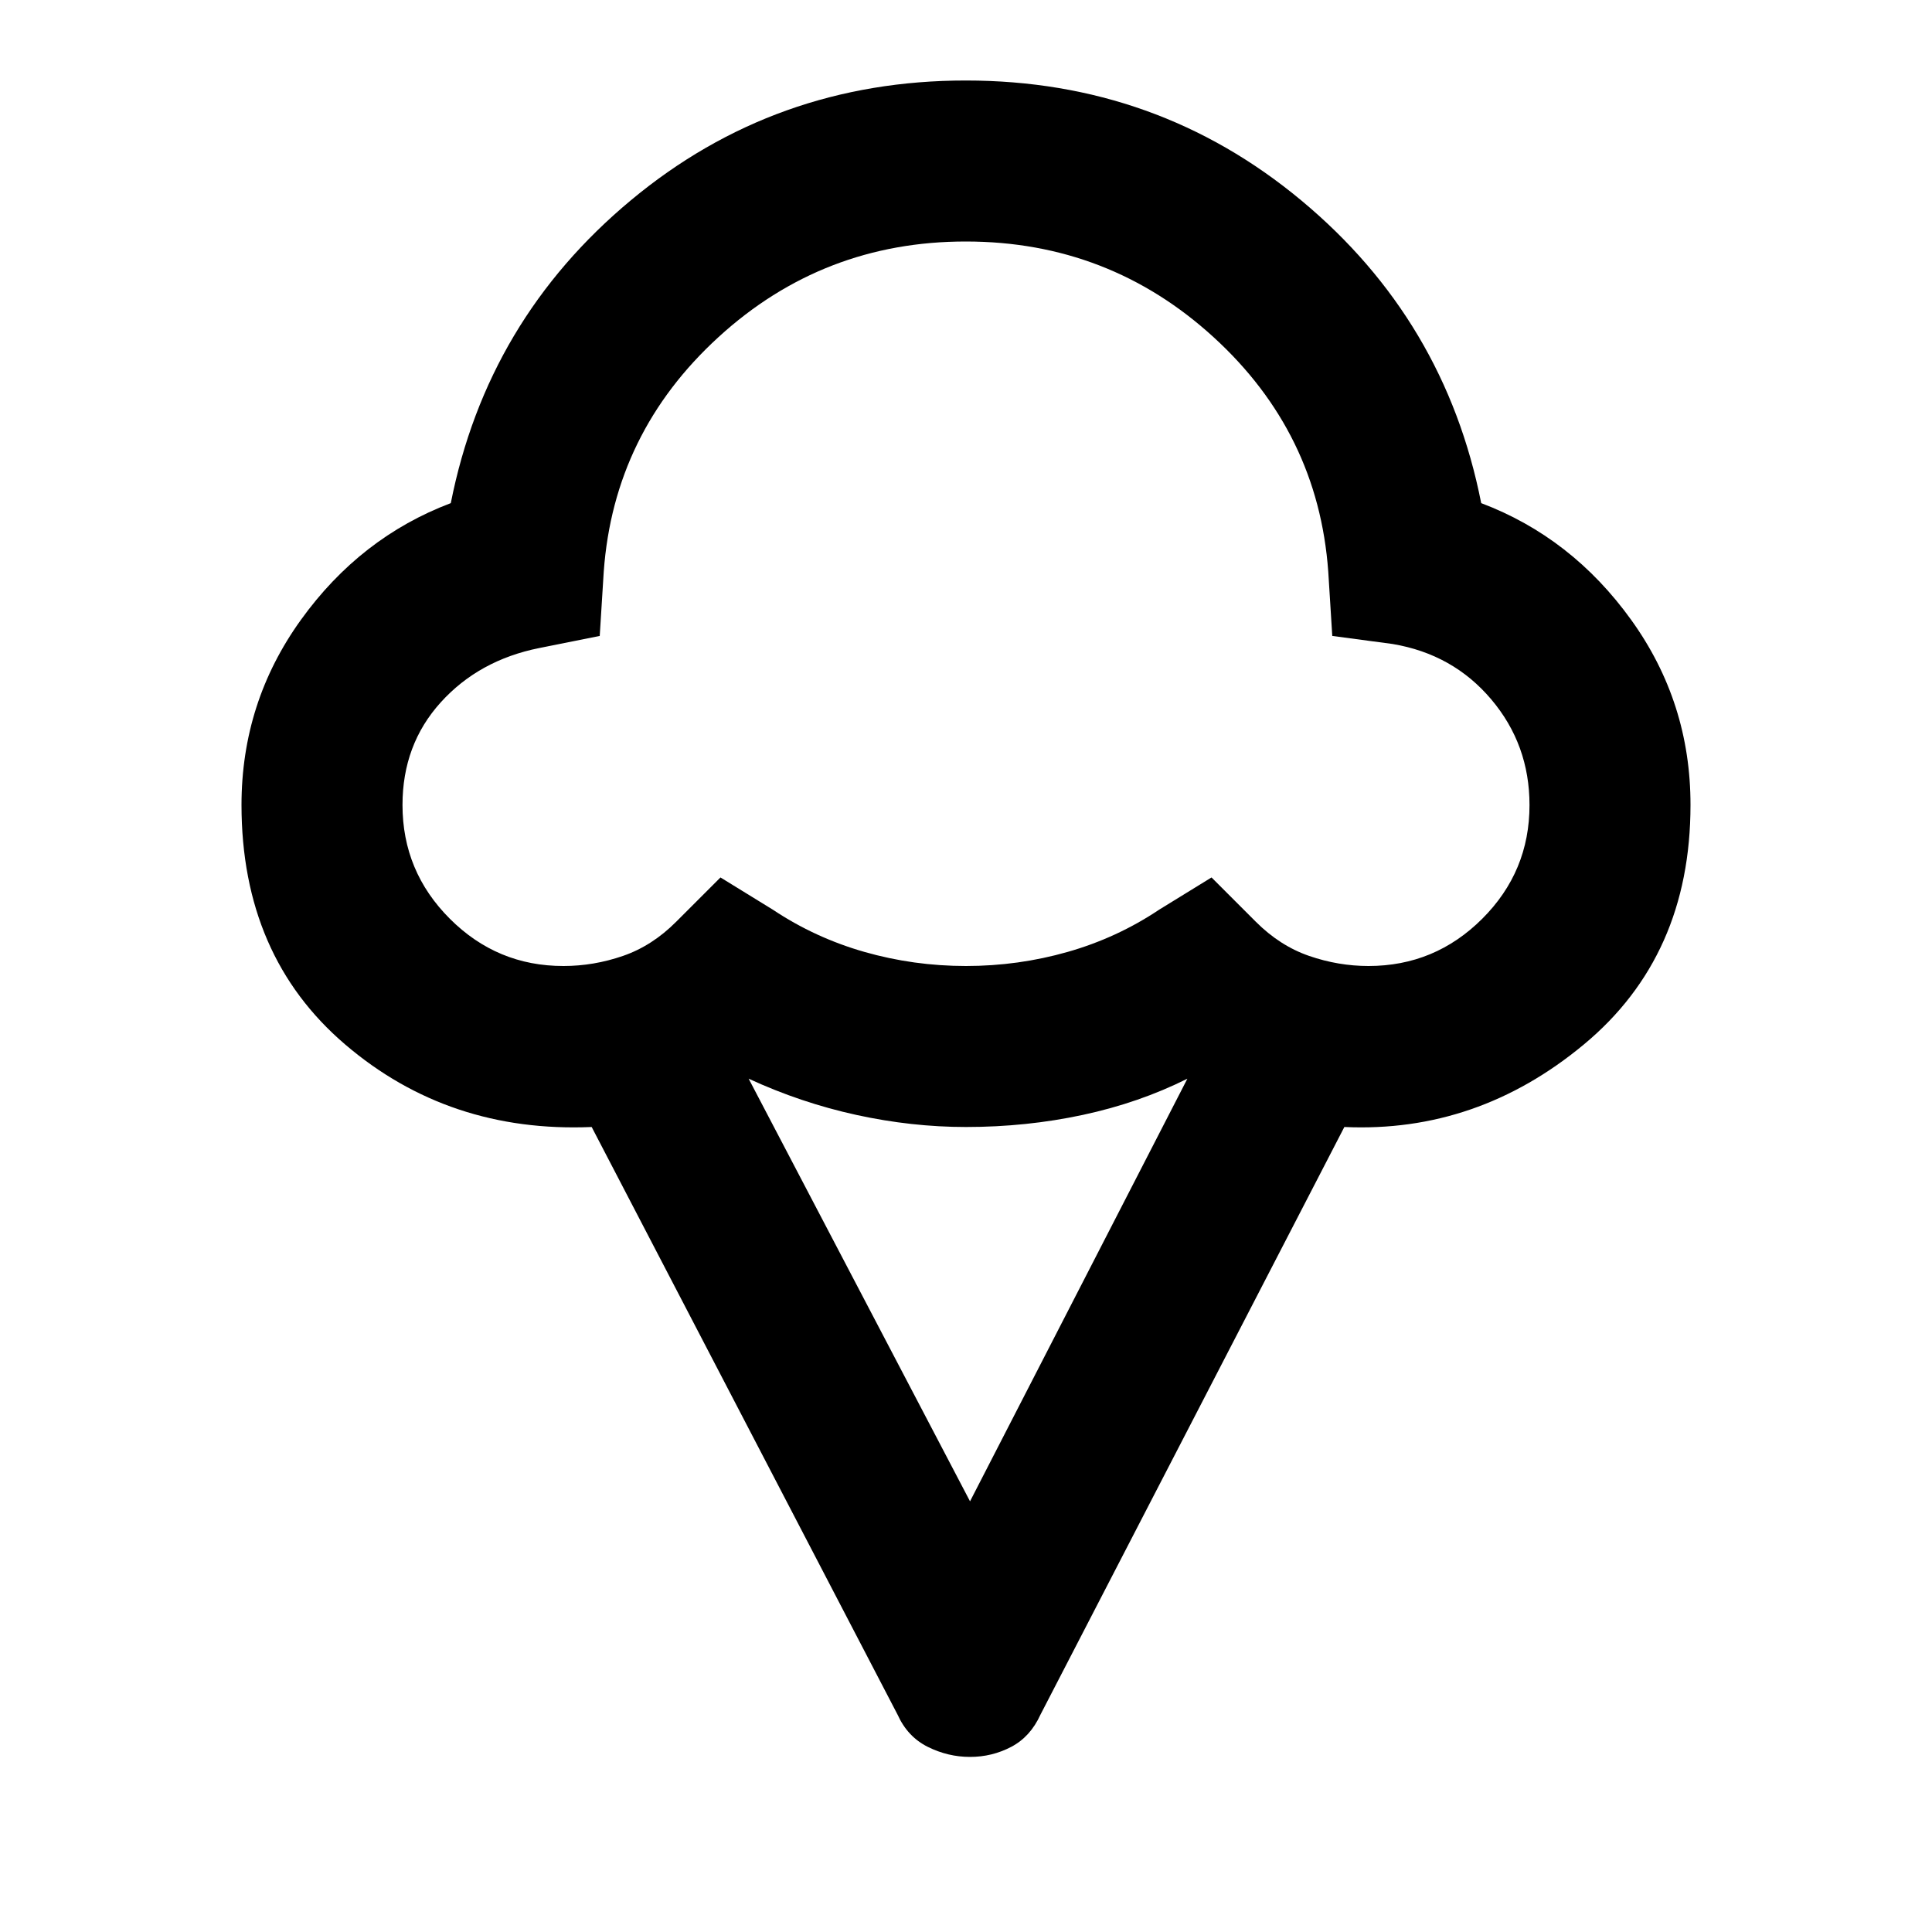 <?xml version="1.0" encoding="utf-8"?>
<!-- Generator: www.svgicons.com -->
<svg xmlns="http://www.w3.org/2000/svg" width="800" height="800" viewBox="0 0 24 24">
<path fill="currentColor" d="M3 10q0-1.275.738-2.3T5.6 6.25q.45-2.275 2.238-3.763T12 1t4.163 1.488T18.4 6.25q1.125.425 1.863 1.45T21 10q0 1.875-1.325 2.975T16.7 14l-3.775 7.3q-.125.275-.363.4t-.512.125t-.525-.125t-.375-.4L7.35 14q-1.775.075-3.062-1.025T3 10m4 2q.375 0 .738-.125t.662-.425l.55-.55l.65.4q.525.35 1.138.525T12 12t1.263-.175T14.4 11.3l.65-.4l.55.55q.3.3.663.425T17 12q.825 0 1.413-.587T19 10q0-.75-.475-1.312T17.3 8l-.75-.1l-.05-.8q-.125-1.725-1.425-2.912T12 3T8.925 4.188T7.5 7.1l-.05.8l-.75.15q-.75.15-1.225.675T5 10q0 .825.588 1.413T7 12m5.05 6.65l2.7-5.25q-.6.3-1.3.45T12 14q-.675 0-1.362-.15T9.3 13.4zM12 7.5"/>
</svg>